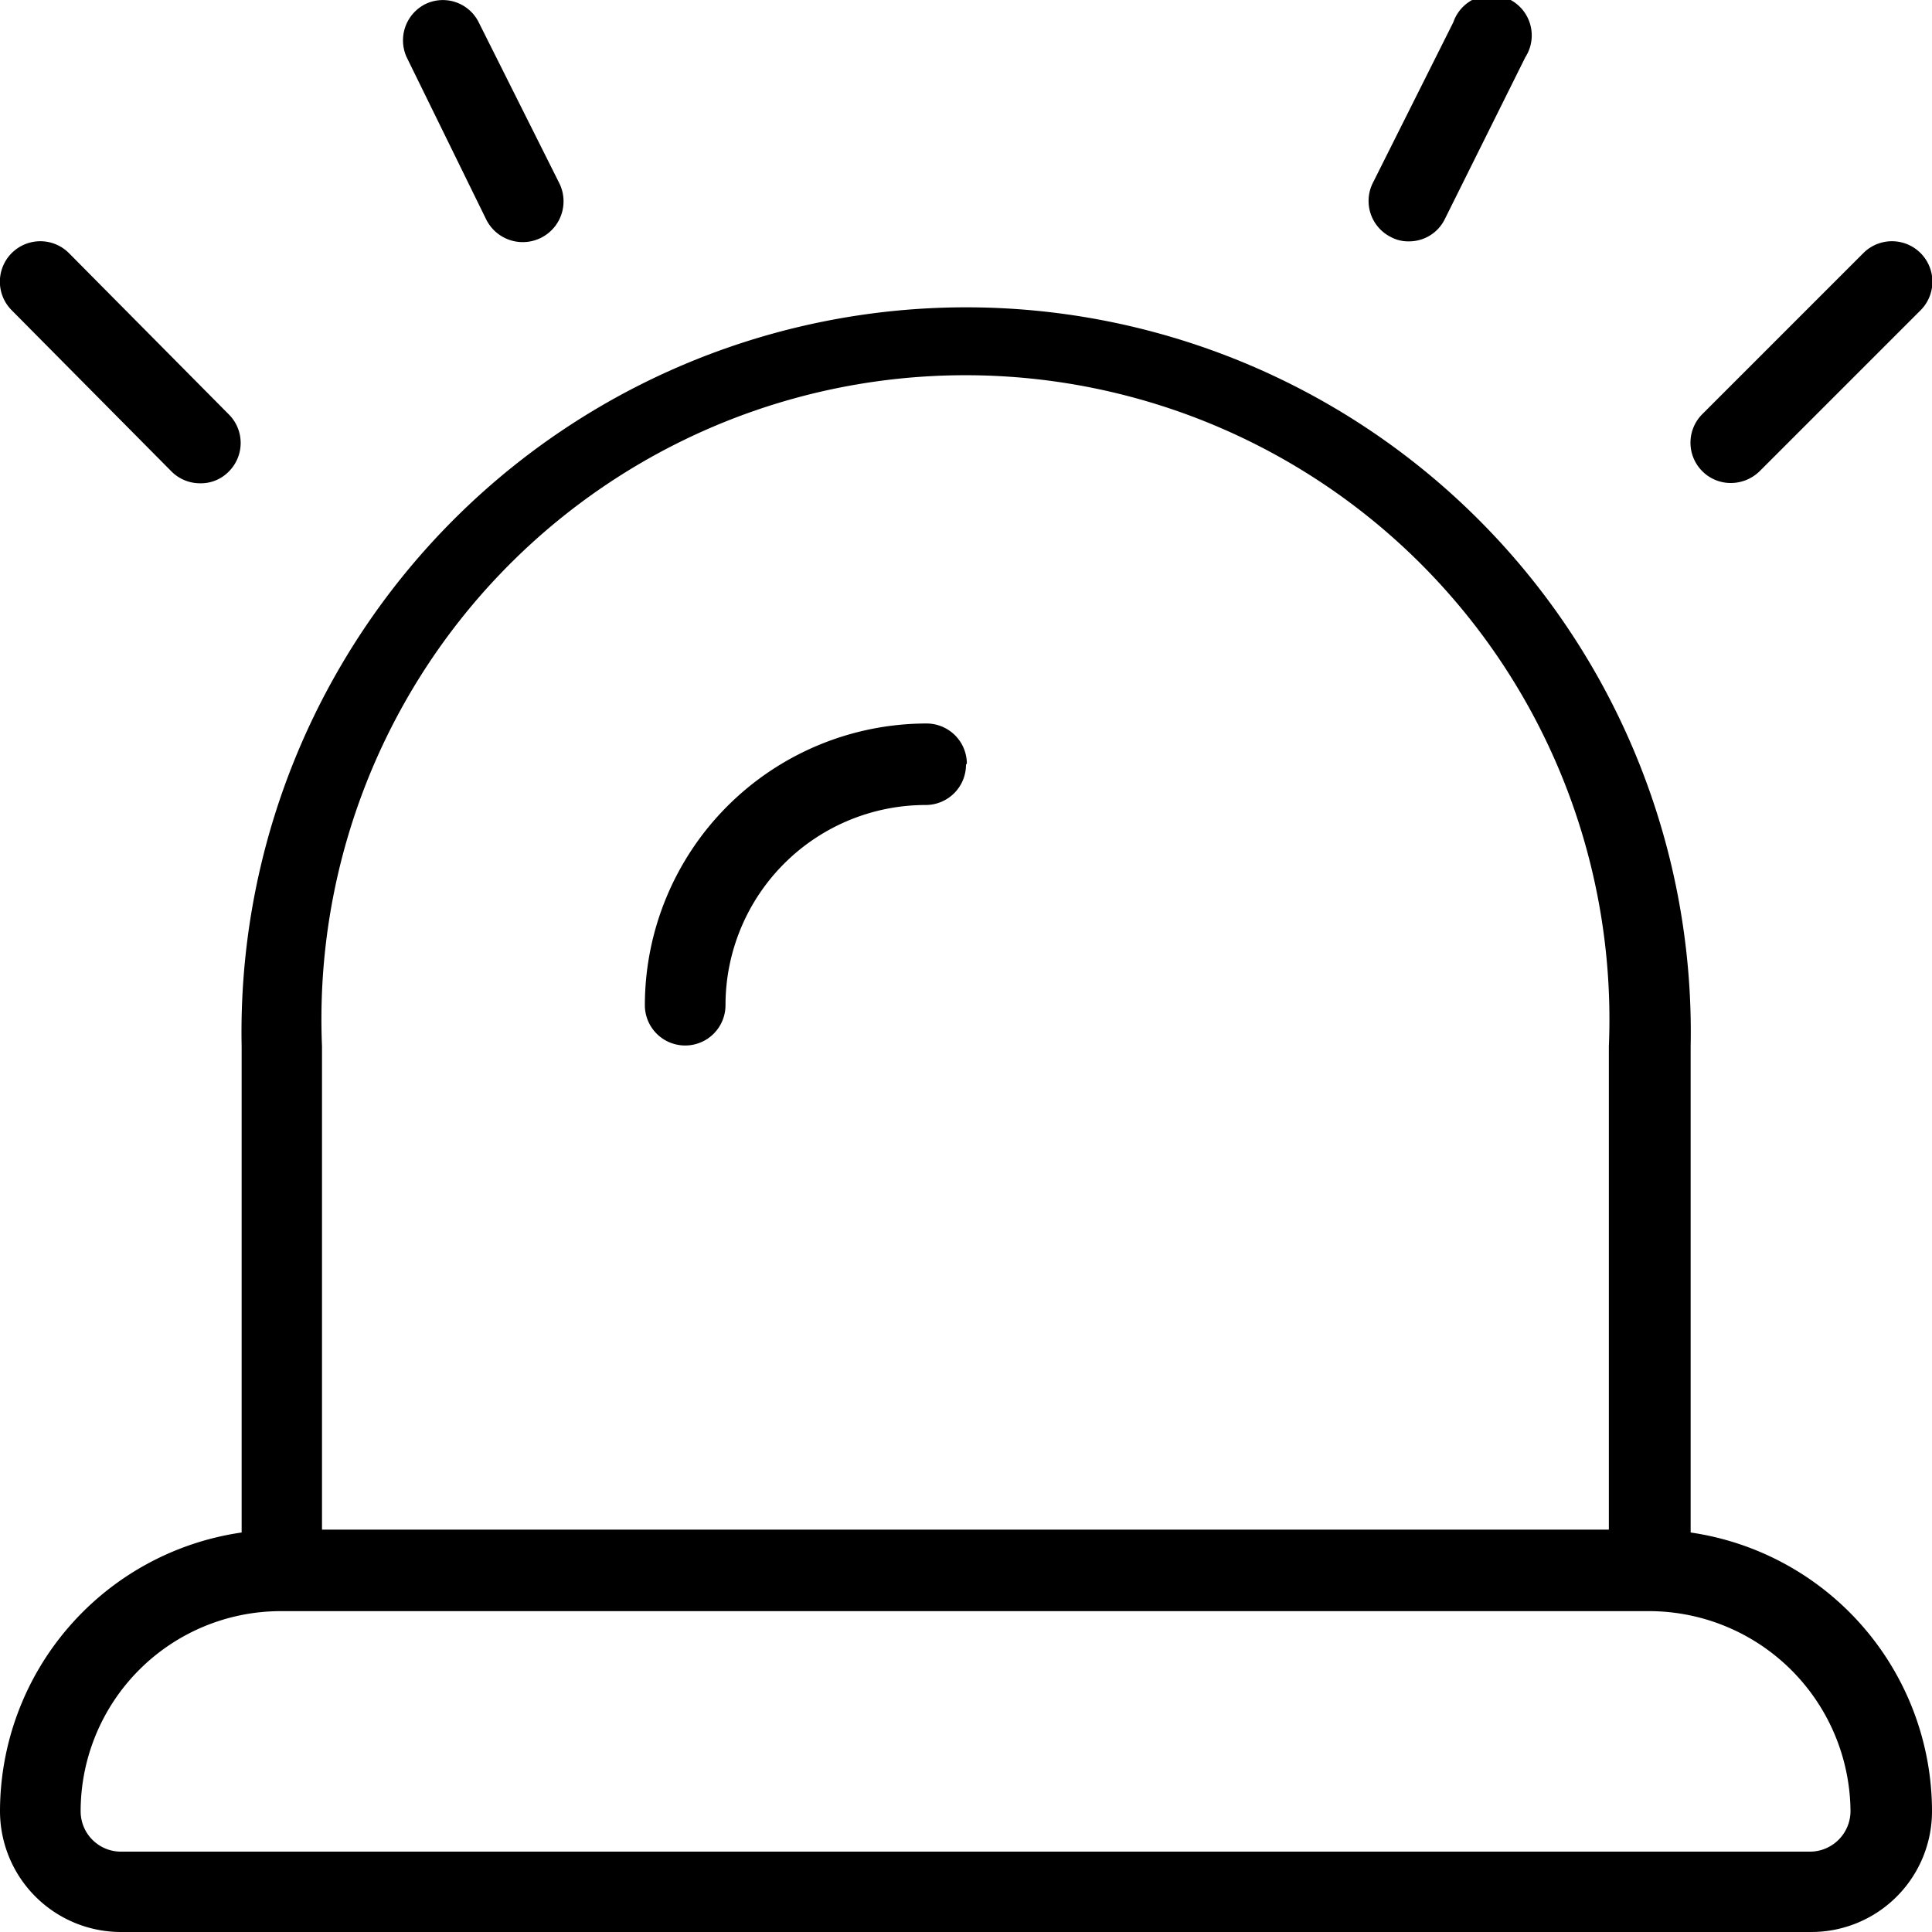 <svg xmlns="http://www.w3.org/2000/svg" viewBox="0 0 67.56 67.56"><g id="Layer_2" data-name="Layer 2"><g id="Layer_1-2" data-name="Layer 1"><path d="M59.12,53.59v-17a25.34,25.34,0,1,0-50.67,0v17A9.86,9.86,0,0,0,0,63.34a4.23,4.23,0,0,0,4.22,4.22H63.34a4.22,4.22,0,0,0,4.22-4.22,9.86,9.86,0,0,0-8.44-9.75m-47.86-17a22.52,22.52,0,1,1,45,0V53.49h-45ZM63.34,64.75H4.22a1.41,1.41,0,0,1-1.4-1.41,7,7,0,0,1,7-7H57.71a7.05,7.05,0,0,1,7,7,1.42,1.42,0,0,1-1.41,1.41M48,6.41,50.82.78A1.41,1.41,0,1,1,53.34,2L50.52,7.67a1.39,1.39,0,0,1-1.25.77,1.27,1.27,0,0,1-.63-.15A1.41,1.41,0,0,1,48,6.41ZM59.53,16.48a1.41,1.41,0,0,1,0-2l5.63-5.63a1.41,1.41,0,0,1,2,2l-5.63,5.63a1.44,1.44,0,0,1-1,.41,1.4,1.4,0,0,1-1-.41ZM14.22,2A1.42,1.42,0,0,1,14.86.15a1.4,1.4,0,0,1,1.88.63l2.82,5.63A1.41,1.41,0,1,1,17,7.67L14.22,2ZM.41,10.85a1.41,1.41,0,0,1,2-2L8,14.49a1.41,1.41,0,0,1,0,2,1.36,1.36,0,0,1-1,.41,1.41,1.41,0,0,1-1-.41ZM33.78,26.74a1.41,1.41,0,0,1-1.41,1.41,7,7,0,0,0-7,7,1.41,1.41,0,0,1-2.82,0,9.86,9.86,0,0,1,9.85-9.85,1.41,1.41,0,0,1,1.41,1.4"></path></g></g></svg>